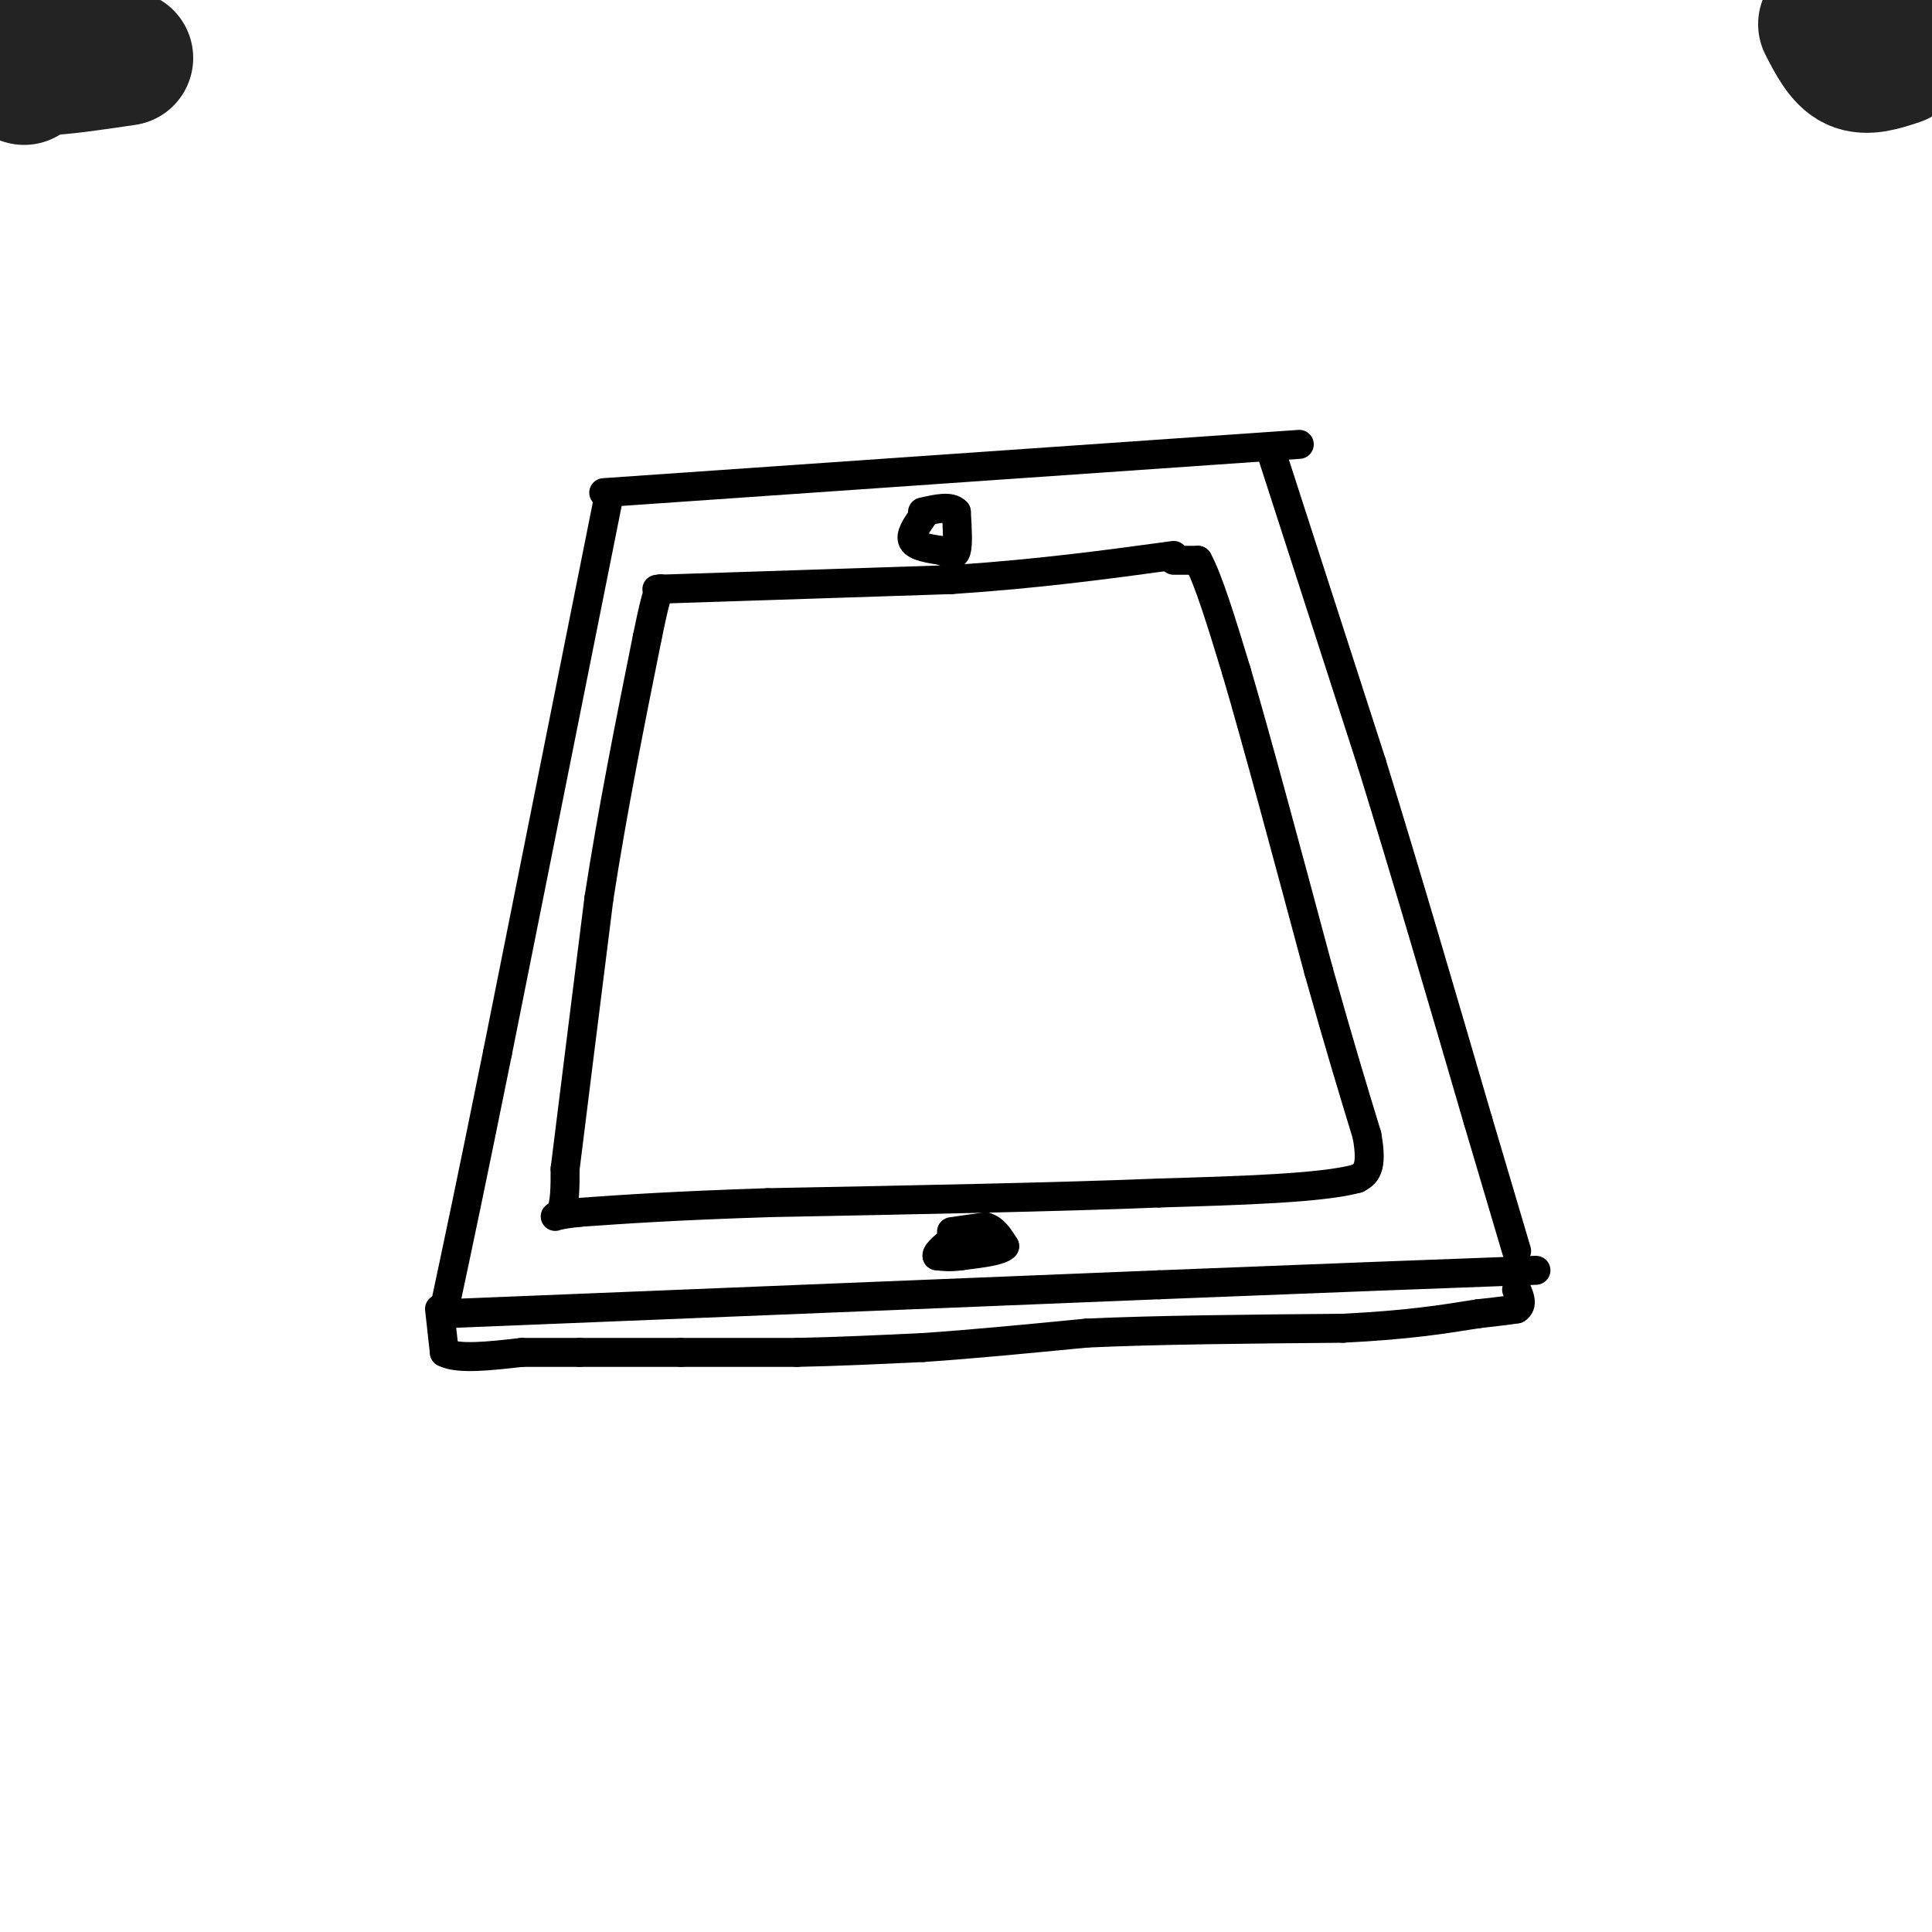 <svg viewBox='0 0 400 400' version='1.1' xmlns='http://www.w3.org/2000/svg' xmlns:xlink='http://www.w3.org/1999/xlink'><g fill='none' stroke='rgb(0,0,0)' stroke-width='6' stroke-linecap='round' stroke-linejoin='round'><path d='M125,102c0.000,0.000 144.000,-10.000 144,-10'/><path d='M126,103c0.000,0.000 -23.000,115.000 -23,115'/><path d='M103,218c-5.667,28.000 -8.333,40.500 -11,53'/><path d='M92,272c0.000,0.000 148.000,-6.000 148,-6'/><path d='M240,266c37.667,-1.500 57.833,-2.250 78,-3'/><path d='M263,93c0.000,0.000 21.000,65.000 21,65'/><path d='M284,158c7.167,23.167 14.583,48.583 22,74'/><path d='M306,232c5.000,16.833 6.500,21.917 8,27'/><path d='M136,122c0.000,0.000 61.000,-2.000 61,-2'/><path d='M197,120c17.833,-1.167 31.917,-3.083 46,-5'/><path d='M191,107c-1.333,1.917 -2.667,3.833 -2,5c0.667,1.167 3.333,1.583 6,2'/><path d='M195,114c1.600,0.667 2.600,1.333 3,0c0.400,-1.333 0.200,-4.667 0,-8'/><path d='M198,106c-1.167,-1.333 -4.083,-0.667 -7,0'/><path d='M243,116c0.000,0.000 5.000,0.000 5,0'/><path d='M248,116c2.167,3.833 5.083,13.417 8,23'/><path d='M256,139c4.167,14.167 10.583,38.083 17,62'/><path d='M273,201c4.500,16.000 7.250,25.000 10,34'/><path d='M283,235c1.333,7.167 -0.333,8.083 -2,9'/><path d='M281,244c-7.167,2.000 -24.083,2.500 -41,3'/><path d='M240,247c-20.333,0.833 -50.667,1.417 -81,2'/><path d='M159,249c-20.000,0.667 -29.500,1.333 -39,2'/><path d='M120,251c-7.000,0.711 -5.000,1.489 -4,0c1.000,-1.489 1.000,-5.244 1,-9'/><path d='M117,242c1.333,-10.833 4.167,-33.417 7,-56'/><path d='M124,186c2.833,-18.333 6.417,-36.167 10,-54'/><path d='M134,132c2.167,-10.667 2.583,-10.333 3,-10'/><path d='M197,255c0.000,0.000 7.000,-1.000 7,-1'/><path d='M204,254c1.833,0.500 2.917,2.250 4,4'/><path d='M208,258c-0.833,1.000 -4.917,1.500 -9,2'/><path d='M199,260c-2.333,0.333 -3.667,0.167 -5,0'/><path d='M194,260c-0.167,-0.667 1.917,-2.333 4,-4'/><path d='M91,271c0.000,0.000 1.000,9.000 1,9'/><path d='M92,280c2.833,1.500 9.417,0.750 16,0'/><path d='M108,280c4.667,0.000 8.333,0.000 12,0'/><path d='M120,280c5.500,0.000 13.250,0.000 21,0'/><path d='M141,280c7.500,0.000 15.750,0.000 24,0'/><path d='M165,280c8.333,-0.167 17.167,-0.583 26,-1'/><path d='M191,279c10.000,-0.667 22.000,-1.833 34,-3'/><path d='M225,276c14.500,-0.667 33.750,-0.833 53,-1'/><path d='M278,275c13.500,-0.667 20.750,-1.833 28,-3'/><path d='M306,272c6.000,-0.667 7.000,-0.833 8,-1'/><path d='M314,271c1.333,-0.833 0.667,-2.417 0,-4'/></g>
<g fill='none' stroke='rgb(35,35,35)' stroke-width='28' stroke-linecap='round' stroke-linejoin='round'><path d='M5,16c0.000,0.000 6.000,-6.000 6,-6'/><path d='M11,10c1.777,-1.324 3.219,-1.633 2,-2c-1.219,-0.367 -5.097,-0.791 -7,0c-1.903,0.791 -1.829,2.797 -1,4c0.829,1.203 2.415,1.601 4,2'/><path d='M9,14c3.500,0.000 10.250,-1.000 17,-2'/><path d='M378,5c1.750,3.417 3.500,6.833 6,8c2.500,1.167 5.750,0.083 9,-1'/></g>
</svg>